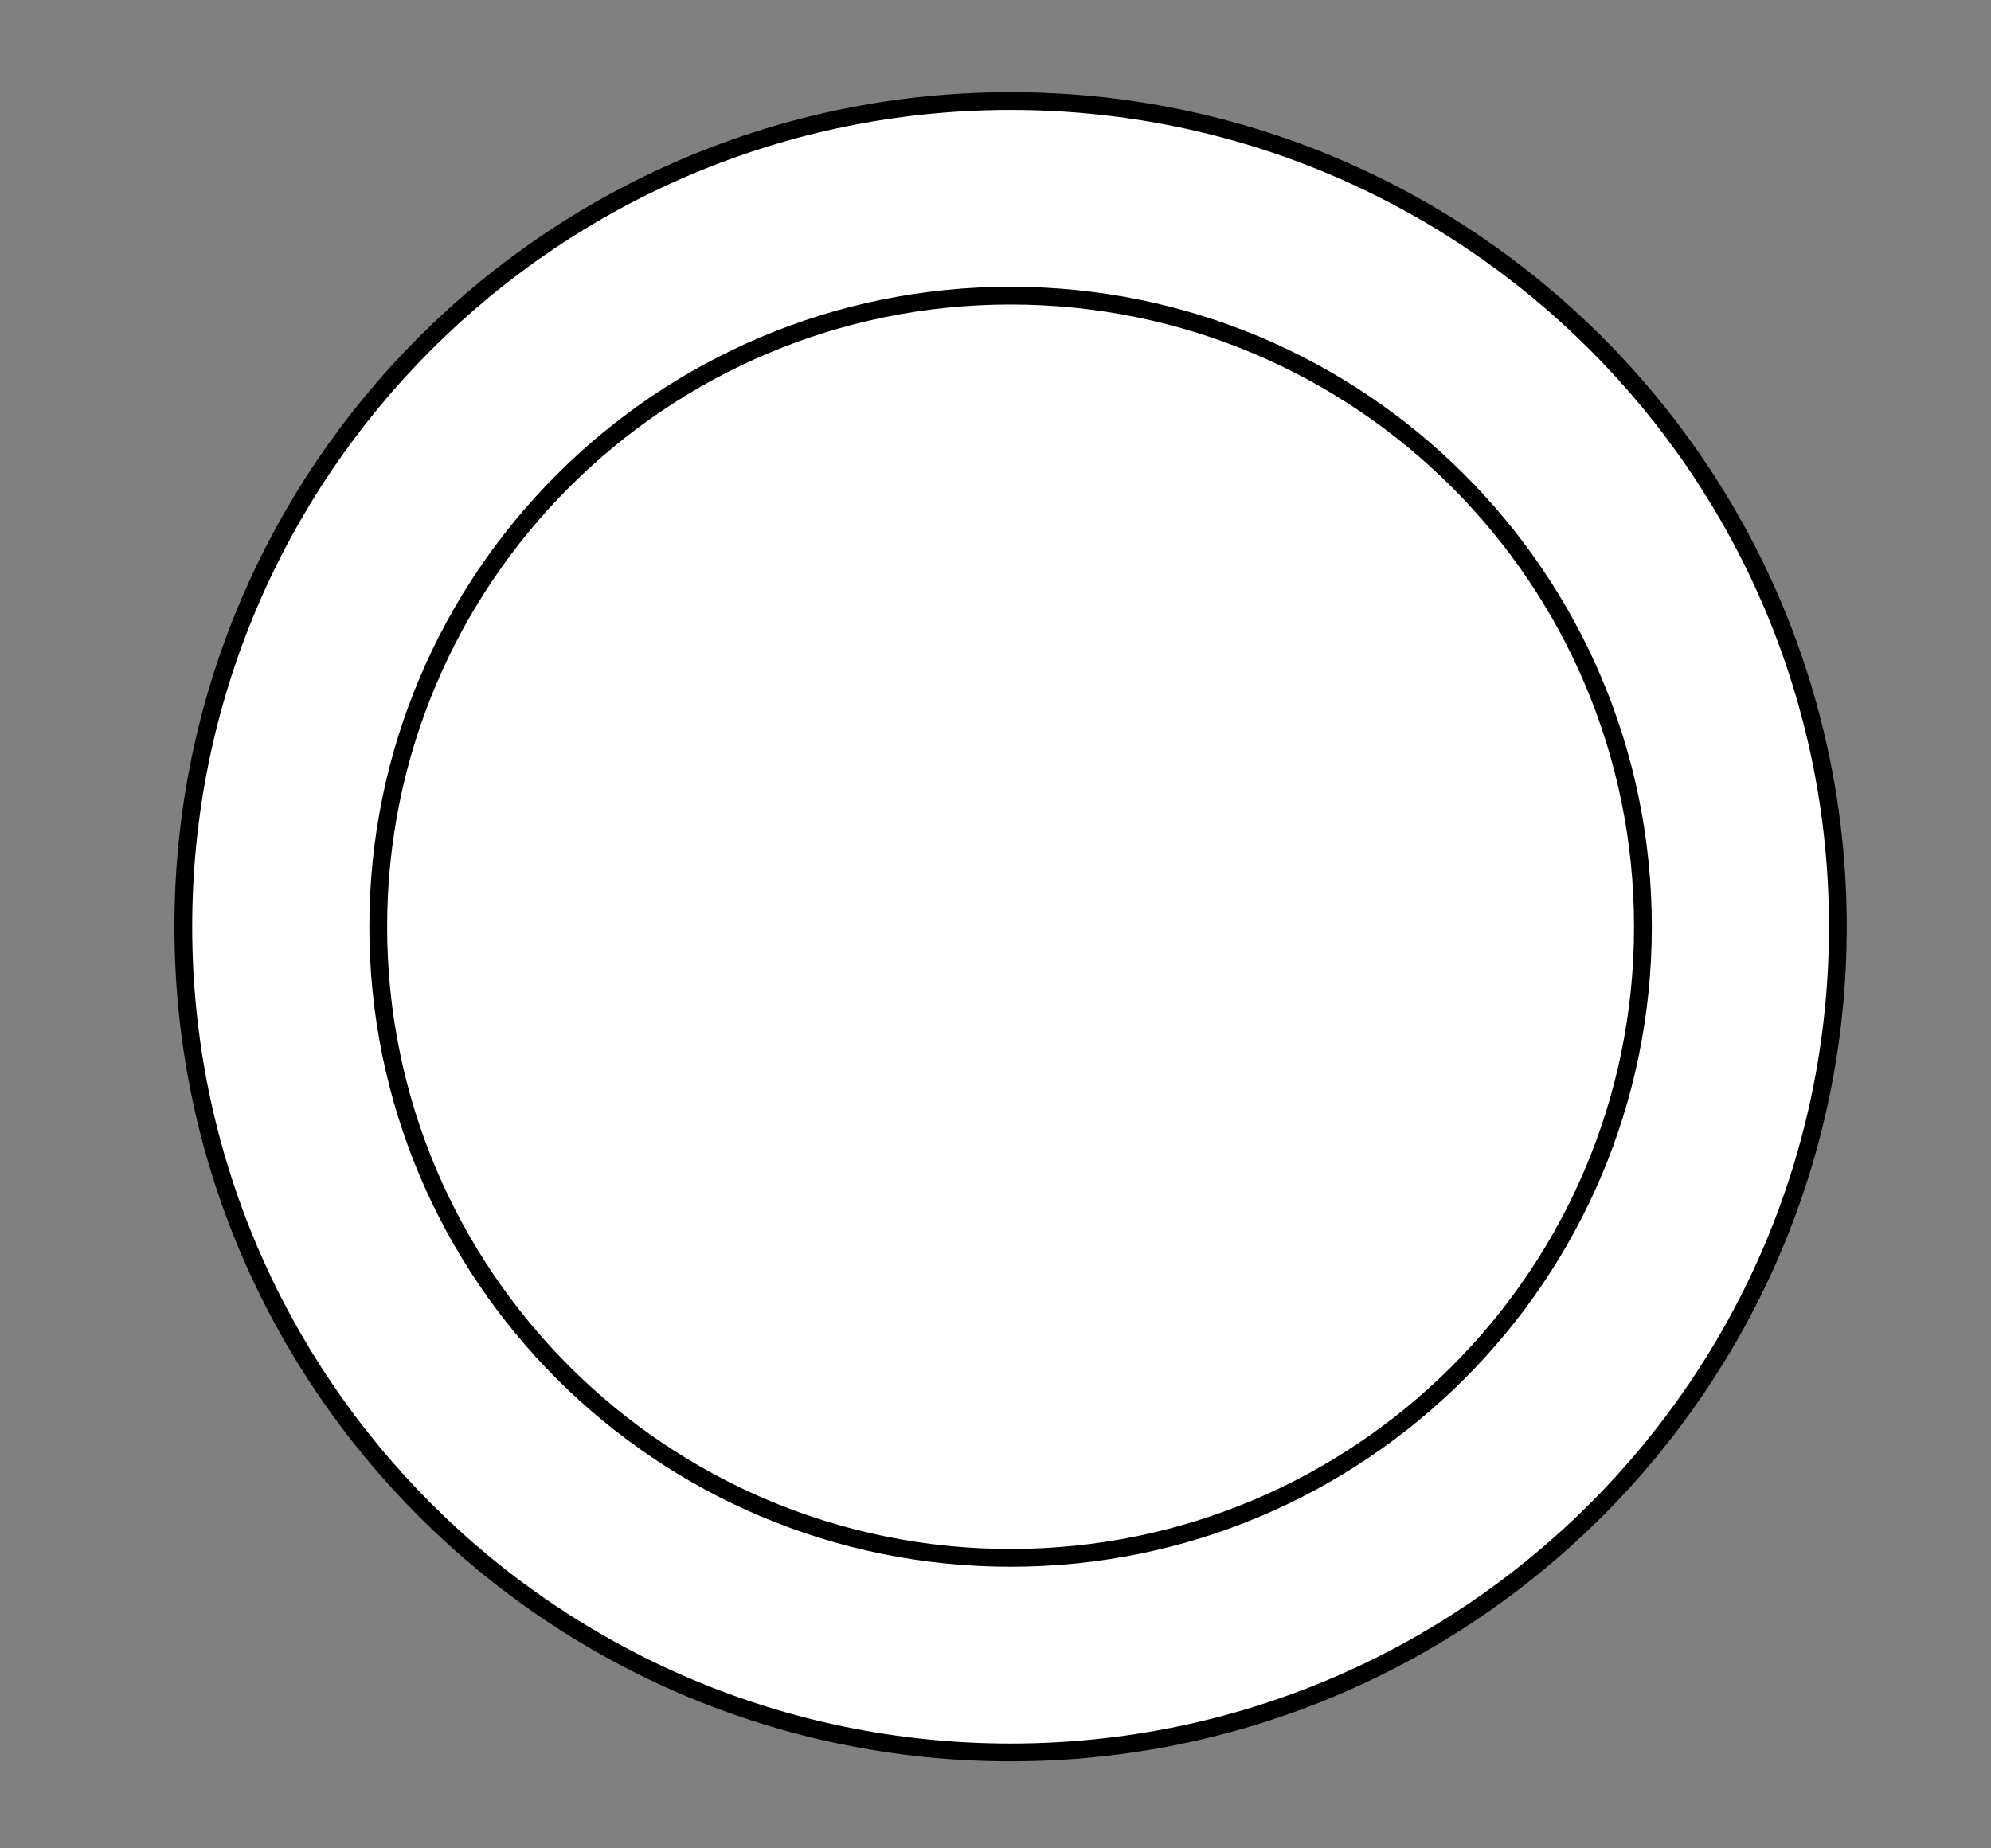 <?xml version="1.0" encoding="utf-8"?>
<svg xmlns="http://www.w3.org/2000/svg" width="224" height="208" viewBox="0 0 224 208" fill="none">
  <rect x="0" y="0" width="224" height="208" fill="#808080" stroke="none"/>
  <path d="M113.697 11.371C165.102 11.371 206.771 52.973 206.771 104.288C206.77 155.603 165.102 197.205 113.697 197.205C62.292 197.205 20.623 155.603 20.623 104.288C20.623 52.973 62.292 11.371 113.697 11.371Z" fill="white" stroke="black" stroke-width="2"/>
  <path d="M113.697 33.266C152.99 33.266 184.84 65.065 184.84 104.288C184.84 143.511 152.99 175.31 113.697 175.31C74.405 175.31 42.555 143.511 42.555 104.288C42.555 65.065 74.405 33.266 113.697 33.266Z" fill="white" stroke="black" stroke-width="2"/>
</svg>